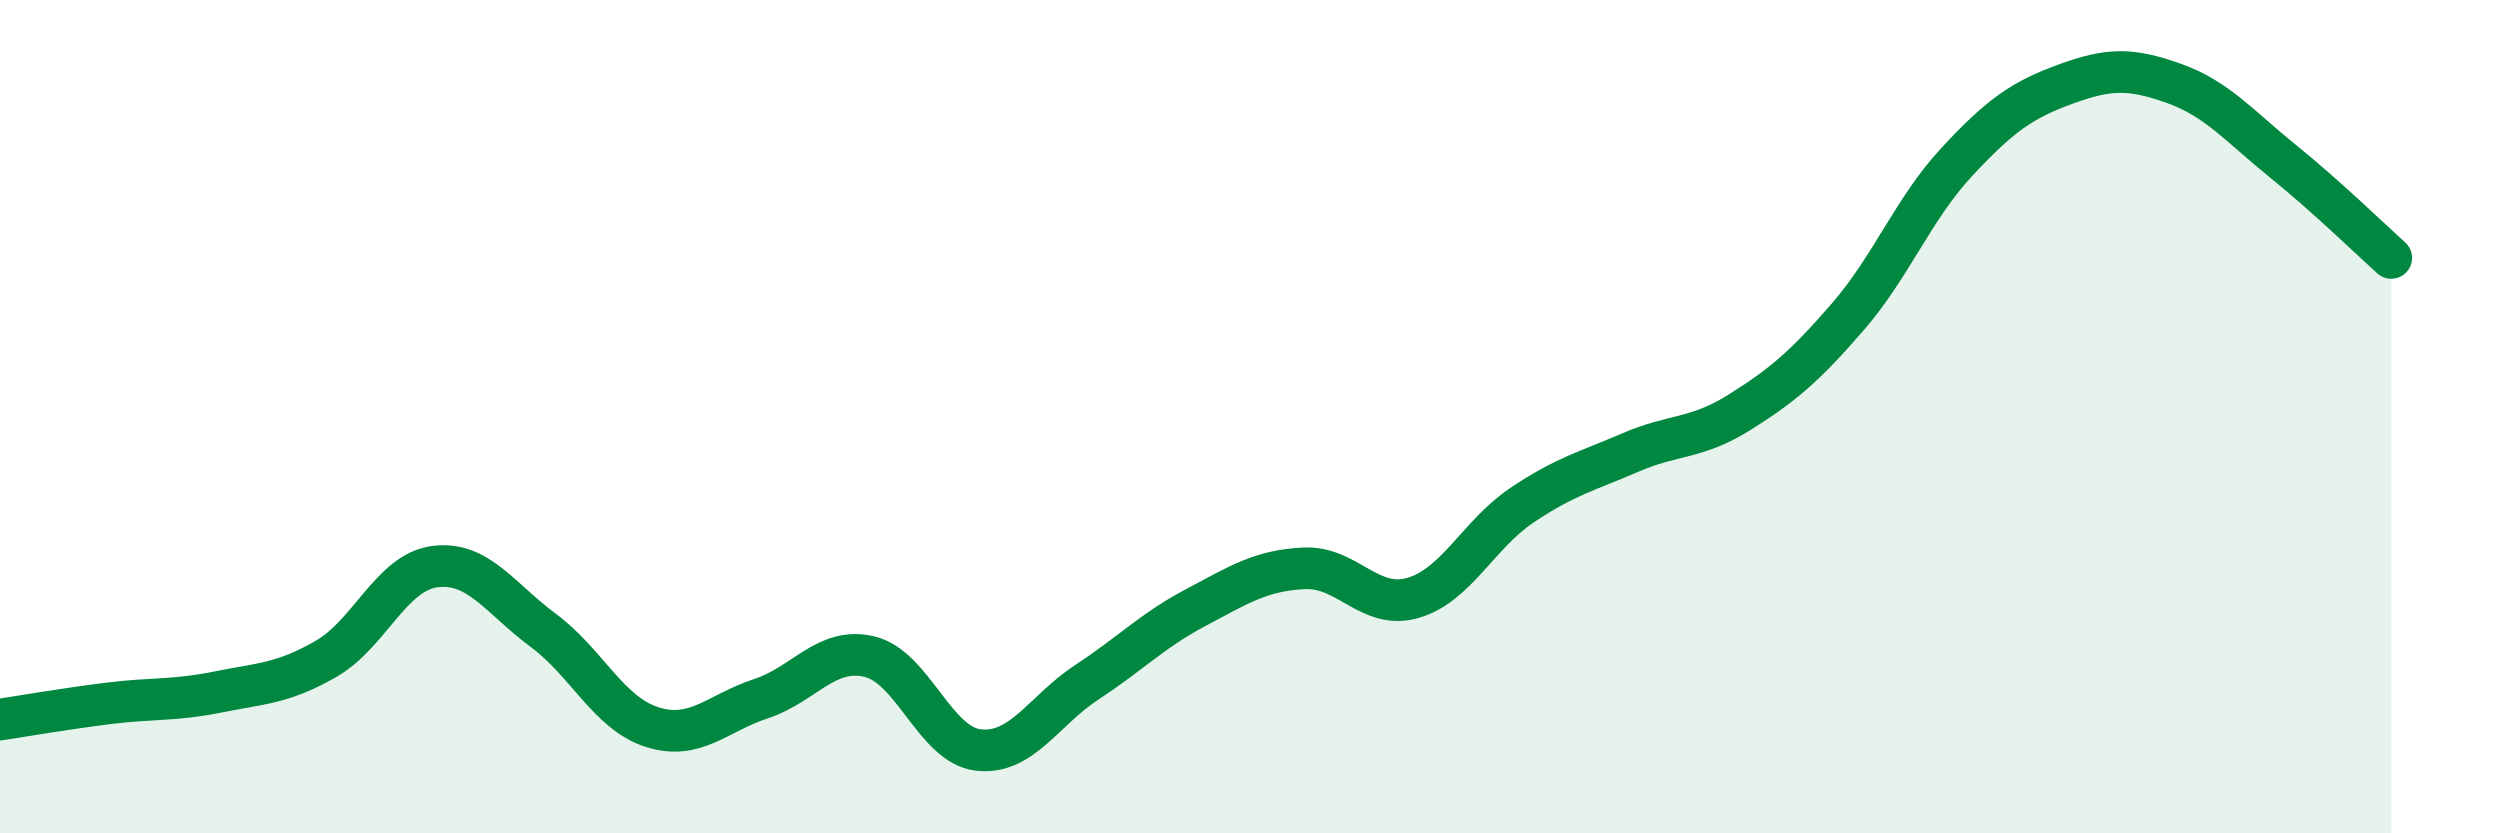 
    <svg width="60" height="20" viewBox="0 0 60 20" xmlns="http://www.w3.org/2000/svg">
      <path
        d="M 0,17.27 C 0.52,17.19 1.57,17.01 2.61,16.88 C 3.65,16.75 4.18,16.82 5.22,16.61 C 6.26,16.4 6.79,16.41 7.83,15.81 C 8.87,15.21 9.39,13.74 10.43,13.6 C 11.47,13.46 12,14.36 13.04,15.13 C 14.08,15.9 14.61,17.12 15.65,17.45 C 16.69,17.78 17.22,17.11 18.26,16.77 C 19.3,16.43 19.83,15.51 20.87,15.76 C 21.91,16.01 22.44,17.88 23.48,18 C 24.52,18.12 25.05,17.05 26.09,16.37 C 27.13,15.69 27.66,15.13 28.7,14.58 C 29.74,14.03 30.26,13.69 31.3,13.64 C 32.34,13.59 32.87,14.65 33.91,14.35 C 34.95,14.05 35.48,12.83 36.52,12.13 C 37.56,11.43 38.09,11.31 39.13,10.86 C 40.17,10.41 40.7,10.55 41.74,9.9 C 42.78,9.25 43.31,8.8 44.35,7.6 C 45.39,6.4 45.92,5.01 46.96,3.89 C 48,2.77 48.53,2.4 49.57,2.02 C 50.61,1.64 51.13,1.63 52.17,2 C 53.21,2.37 53.74,3.02 54.78,3.86 C 55.82,4.7 56.87,5.72 57.39,6.19L57.39 20L0 20Z"
        fill="#008740"
        opacity="0.1"
        stroke-linecap="round"
        stroke-linejoin="round"
      />
      <path
        d="M 0,17.27 C 0.52,17.19 1.57,17.01 2.61,16.88 C 3.65,16.75 4.18,16.82 5.22,16.61 C 6.26,16.4 6.79,16.41 7.83,15.81 C 8.87,15.21 9.39,13.74 10.43,13.6 C 11.47,13.46 12,14.36 13.04,15.13 C 14.08,15.9 14.61,17.12 15.65,17.45 C 16.69,17.78 17.22,17.11 18.26,16.77 C 19.3,16.43 19.83,15.51 20.87,15.76 C 21.91,16.01 22.44,17.88 23.48,18 C 24.52,18.12 25.05,17.05 26.09,16.37 C 27.13,15.69 27.66,15.13 28.7,14.58 C 29.74,14.03 30.26,13.69 31.3,13.64 C 32.34,13.59 32.87,14.65 33.91,14.35 C 34.95,14.05 35.48,12.83 36.52,12.13 C 37.56,11.43 38.09,11.31 39.13,10.86 C 40.17,10.41 40.7,10.55 41.74,9.9 C 42.78,9.25 43.31,8.8 44.35,7.6 C 45.39,6.4 45.92,5.01 46.96,3.89 C 48,2.77 48.53,2.4 49.57,2.02 C 50.61,1.64 51.13,1.63 52.17,2 C 53.21,2.37 53.74,3.02 54.78,3.86 C 55.82,4.7 56.87,5.72 57.39,6.19"
        stroke="#008740"
        stroke-width="1"
        fill="none"
        stroke-linecap="round"
        stroke-linejoin="round"
      />
    </svg>
  